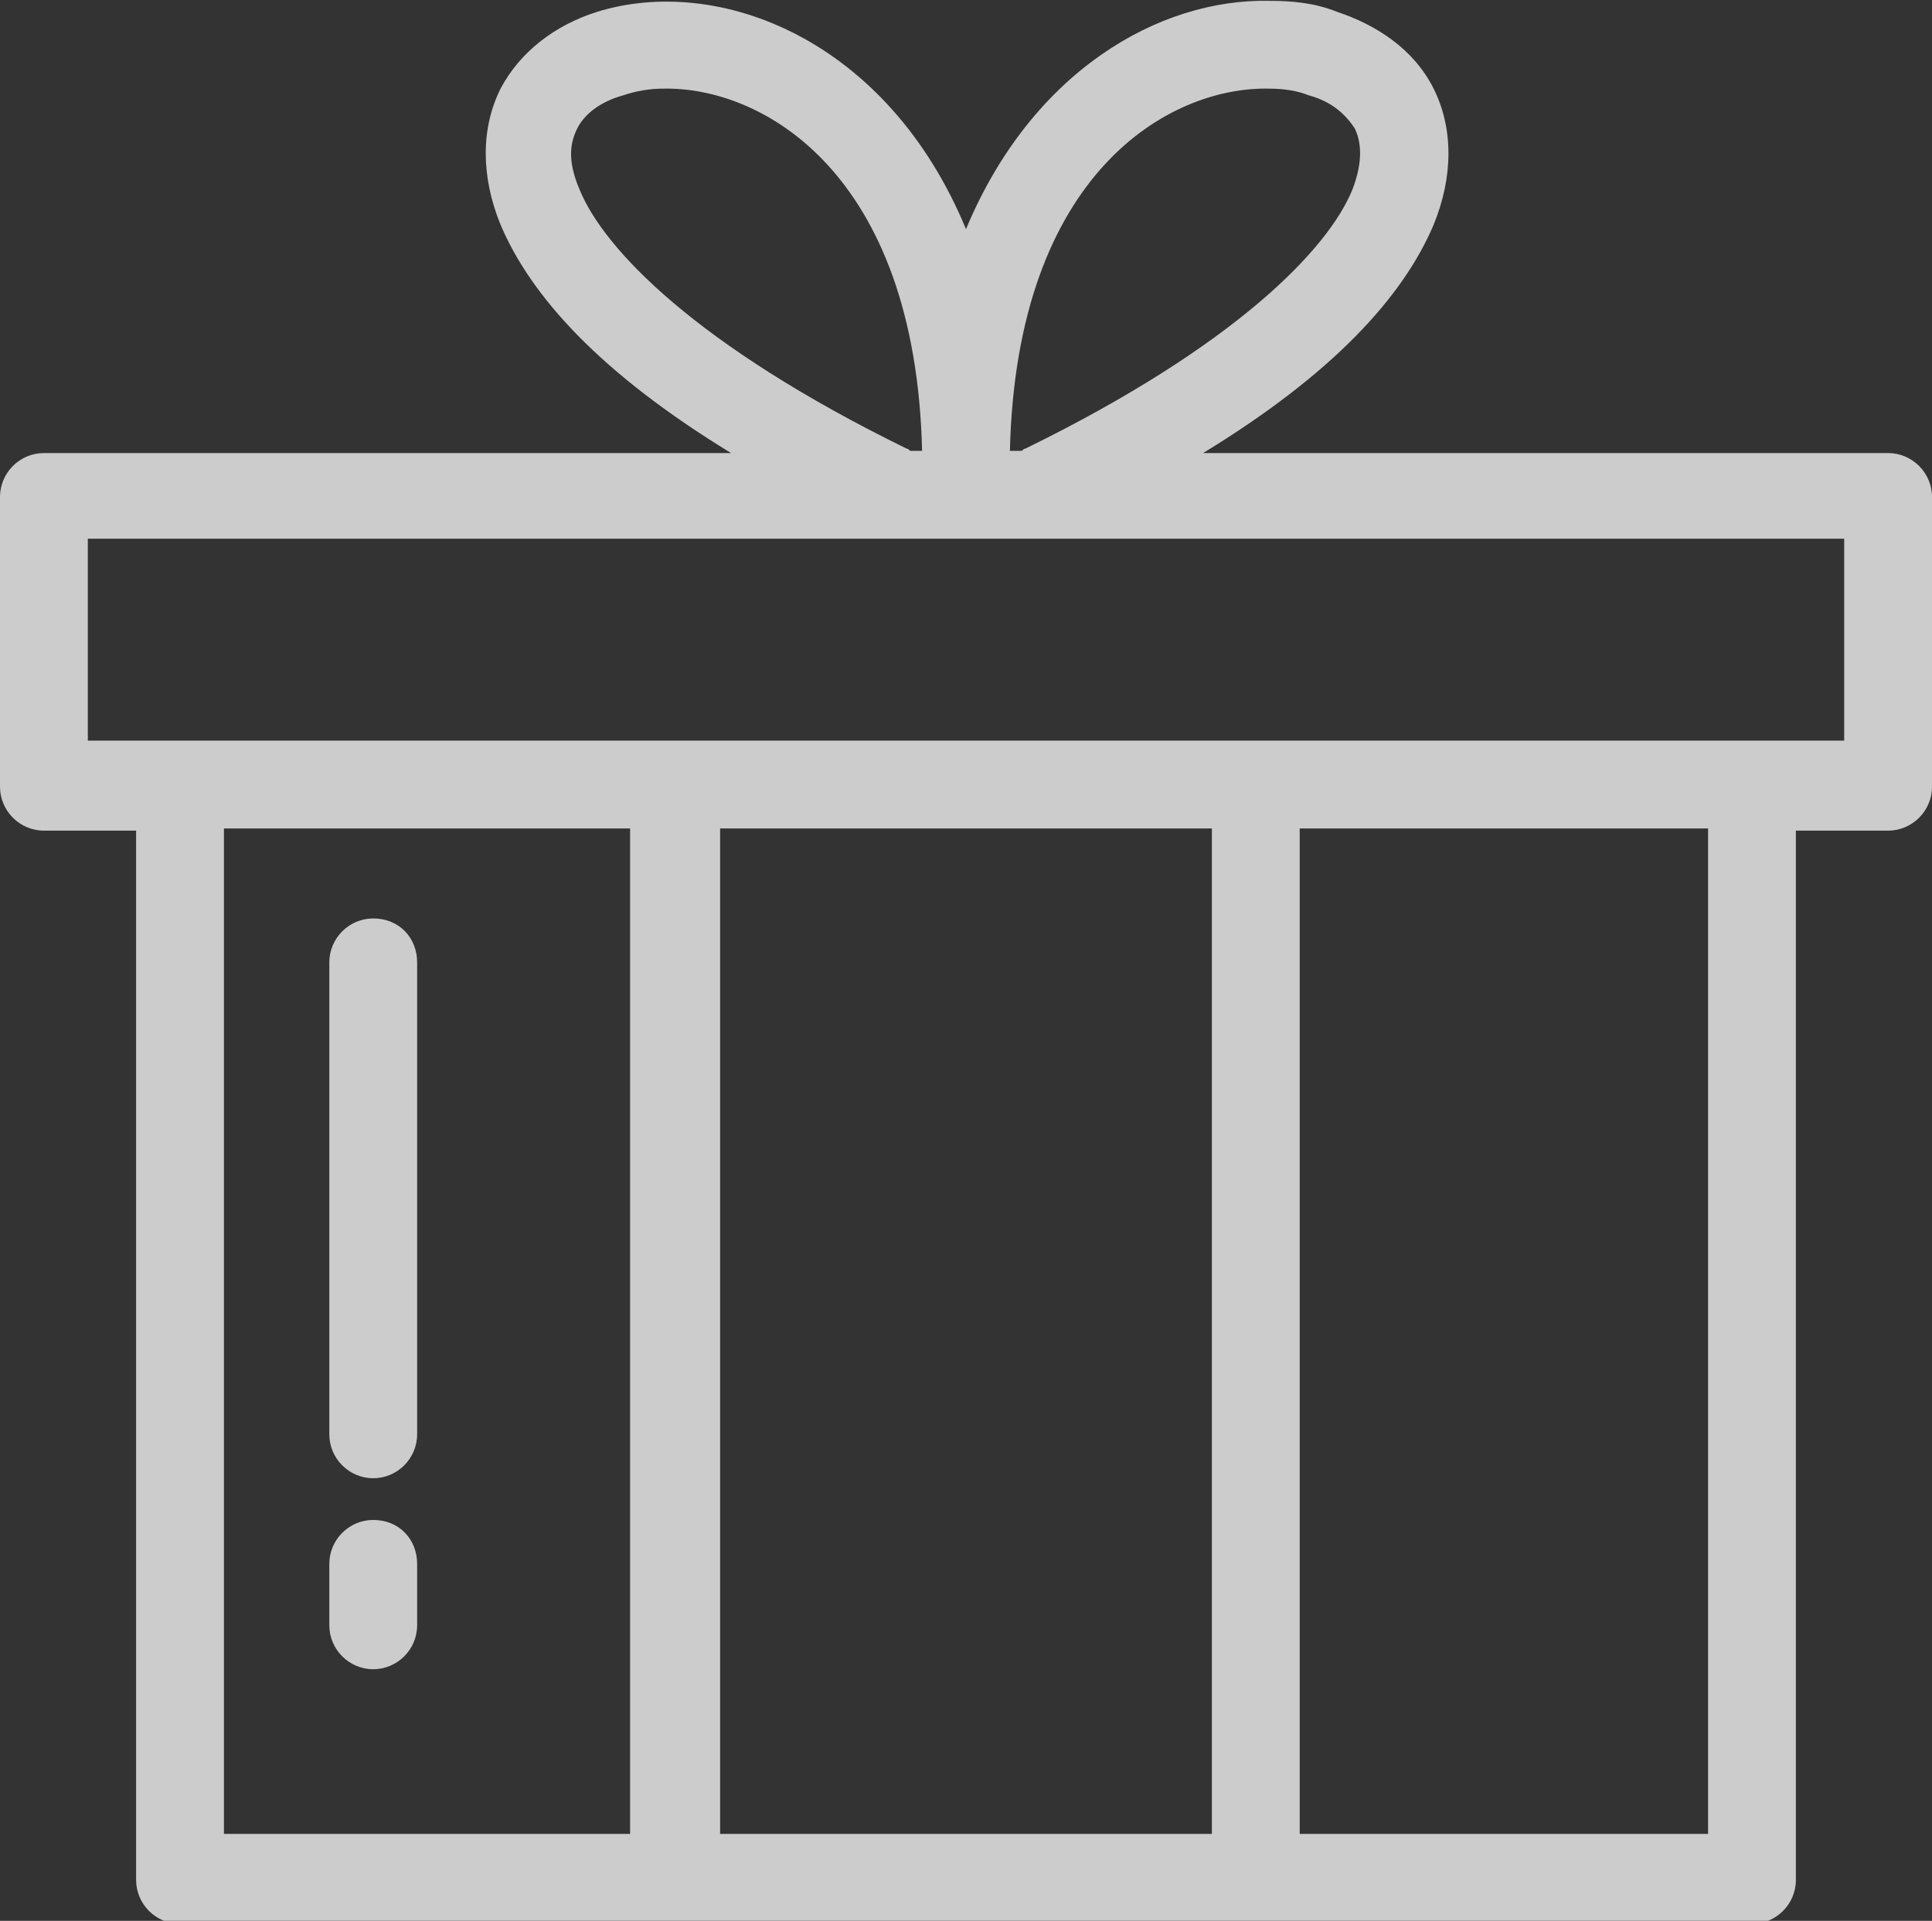 <?xml version="1.0" encoding="utf-8"?>
<!-- Generator: Adobe Illustrator 21.0.0, SVG Export Plug-In . SVG Version: 6.00 Build 0)  -->
<svg version="1.1"
	 id="Layer_1" xmlns:cc="http://creativecommons.org/ns#" xmlns:dc="http://purl.org/dc/elements/1.1/" xmlns:inkscape="http://www.inkscape.org/namespaces/inkscape" xmlns:rdf="http://www.w3.org/1999/02/22-rdf-syntax-ns#" xmlns:sodipodi="http://sodipodi.sourceforge.net/DTD/sodipodi-0.dtd" xmlns:svg="http://www.w3.org/2000/svg"
	 xmlns="http://www.w3.org/2000/svg" xmlns:xlink="http://www.w3.org/1999/xlink" x="0px" y="0px" viewBox="0 0 88 87.5"
	 style="enable-background:new 0 0 88 87.5;" xml:space="preserve">
<rect x="0" y="0" width="88" height="87.5" fill="#333333" stroke="none"/>
<style type="text/css">
	.st0{opacity:0.75;}
	.st1{fill:#FFFFFF;}
</style>
<g transform="translate(0,-952.362)" class="st0">
	<path class="st1" d="M57.8,952.4c-5-0.1-10.8,3.2-13.8,10.4c-3.6-8.7-11.3-11.6-16.8-9.9c-1.9,0.6-3.5,1.8-4.4,3.5
		c-0.9,1.8-0.9,4,0,6.2c1.4,3.3,4.6,6.8,10.5,10.4H2c-1.1,0-2,0.9-2,2v13.2c0,1.1,0.9,2,2,2h4.2v47.8c0,1.1,0.9,2,2,2h71.6
		c1.1,0,2-0.9,2-2v-47.8H86c1.1,0,2-0.9,2-2V975c0-1.1-0.9-2-2-2H54.8c5.9-3.6,9.1-7.1,10.5-10.4c0.9-2.2,0.9-4.4,0-6.2
		s-2.6-2.9-4.4-3.5C59.9,952.5,58.9,952.4,57.8,952.4L57.8,952.4z M30.2,956.4c4.5-0.1,11.5,3.8,11.8,16.5h-0.5
		c-0.1,0-0.1-0.1-0.2-0.1c-9.6-4.7-13.8-9.1-14.9-11.8c-0.6-1.4-0.4-2.2-0.1-2.8s1-1.2,2.1-1.5C29,956.5,29.6,956.4,30.2,956.4z
		 M57.8,956.4c0.7,0,1.3,0.1,1.8,0.3c1.1,0.3,1.7,0.9,2.1,1.5c0.3,0.6,0.4,1.5-0.1,2.8c-1.1,2.7-5.3,7.1-14.9,11.8
		c-0.1,0-0.1,0.1-0.2,0.1H46C46.3,960.2,53.3,956.3,57.8,956.4L57.8,956.4z M4,976.9h80v9.2H4C4,986.1,4,976.9,4,976.9z M10.2,990.1
		h18.5v45.8H10.2V990.1L10.2,990.1z M32.8,990.1h22.4v45.8H32.8V990.1L32.8,990.1z M59.2,990.1h18.6v45.8H59.2V990.1L59.2,990.1z"/>
	<path class="st1" d="M17,994.2c-1.1,0-2,0.9-2,2v21.5c0,1.1,0.9,2,2,2s2-0.9,2-2l0,0v-21.5C19,995.1,18.2,994.2,17,994.2L17,994.2
		L17,994.2z"/>
	<path class="st1" d="M17,1021.6c-1.1,0-2,0.9-2,2v2.8c0,1.1,0.9,2,2,2s2-0.9,2-2l0,0v-2.8C19,1022.5,18.2,1021.6,17,1021.6
		L17,1021.6z"/>
</g>
</svg>

